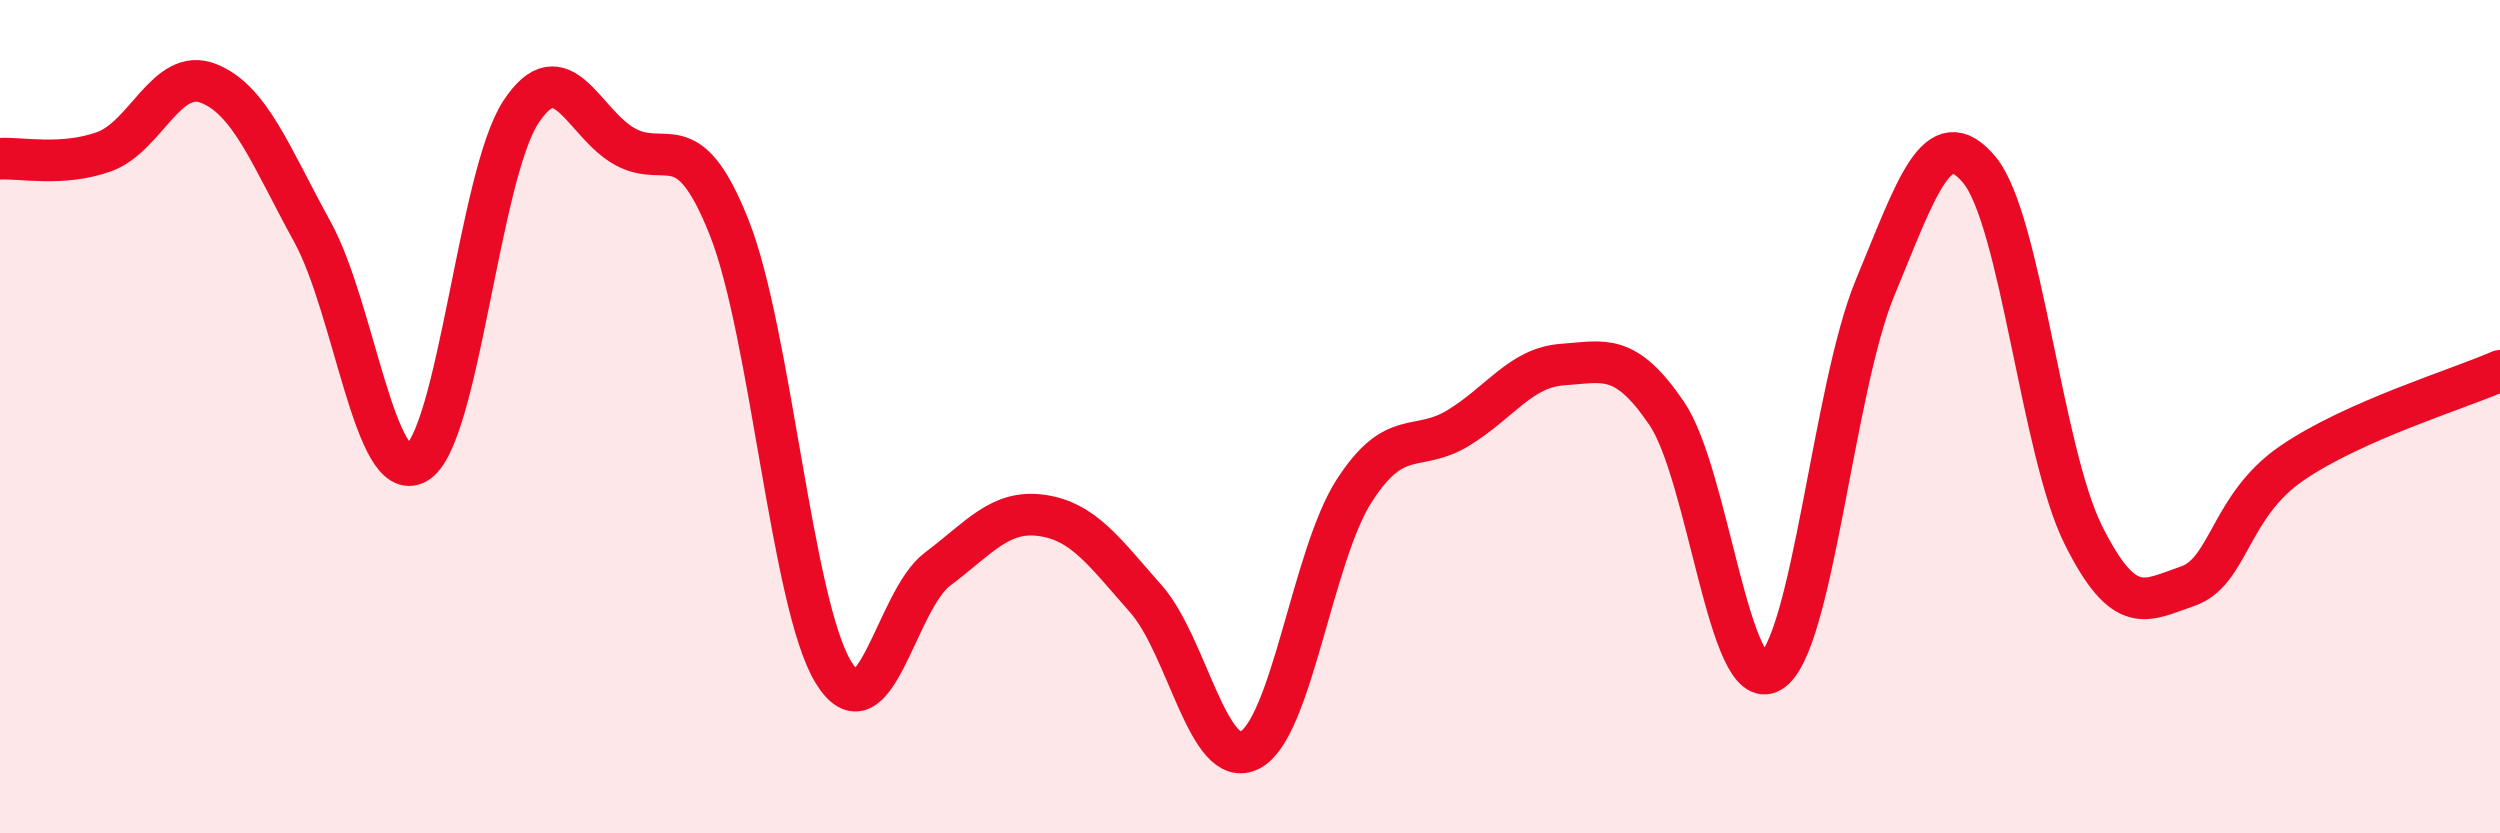 
    <svg width="60" height="20" viewBox="0 0 60 20" xmlns="http://www.w3.org/2000/svg">
      <path
        d="M 0,3.81 C 0.5,3.78 1.5,4 2.5,3.64 C 3.5,3.28 4,1.61 5,2 C 6,2.39 6.5,3.75 7.5,5.57 C 8.5,7.39 9,11.69 10,11.11 C 11,10.53 11.5,4.21 12.5,2.69 C 13.5,1.17 14,2.97 15,3.52 C 16,4.07 16.5,2.94 17.5,5.46 C 18.5,7.98 19,14.49 20,16.13 C 21,17.77 21.5,14.41 22.5,13.66 C 23.5,12.91 24,12.23 25,12.37 C 26,12.51 26.5,13.24 27.5,14.37 C 28.5,15.5 29,18.52 30,18 C 31,17.48 31.5,13.33 32.5,11.78 C 33.5,10.23 34,10.88 35,10.27 C 36,9.66 36.5,8.82 37.5,8.75 C 38.5,8.68 39,8.45 40,9.92 C 41,11.39 41.5,16.72 42.5,16.12 C 43.5,15.52 44,9.32 45,6.91 C 46,4.5 46.5,2.88 47.5,4.07 C 48.5,5.26 49,10.84 50,12.84 C 51,14.84 51.5,14.41 52.5,14.07 C 53.5,13.73 53.5,12.15 55,11.12 C 56.5,10.09 59,9.34 60,8.9L60 20L0 20Z"
        fill="#EB0A25"
        opacity="0.1"
        stroke-linecap="round"
        stroke-linejoin="round"
      />
      <path
        d="M 0,3.81 C 0.5,3.78 1.5,4 2.5,3.64 C 3.5,3.28 4,1.61 5,2 C 6,2.39 6.5,3.75 7.5,5.57 C 8.5,7.39 9,11.69 10,11.11 C 11,10.53 11.5,4.21 12.5,2.69 C 13.5,1.17 14,2.97 15,3.52 C 16,4.07 16.5,2.94 17.5,5.46 C 18.5,7.98 19,14.49 20,16.13 C 21,17.77 21.5,14.41 22.5,13.66 C 23.5,12.91 24,12.23 25,12.37 C 26,12.51 26.5,13.24 27.5,14.37 C 28.5,15.5 29,18.52 30,18 C 31,17.48 31.5,13.33 32.5,11.78 C 33.5,10.23 34,10.88 35,10.27 C 36,9.66 36.5,8.82 37.5,8.75 C 38.5,8.68 39,8.45 40,9.92 C 41,11.39 41.5,16.72 42.5,16.12 C 43.5,15.52 44,9.32 45,6.91 C 46,4.5 46.5,2.88 47.5,4.07 C 48.5,5.26 49,10.84 50,12.84 C 51,14.84 51.5,14.41 52.5,14.07 C 53.5,13.73 53.5,12.15 55,11.12 C 56.5,10.09 59,9.34 60,8.9"
        stroke="#EB0A25"
        stroke-width="1"
        fill="none"
        stroke-linecap="round"
        stroke-linejoin="round"
      />
    </svg>
  